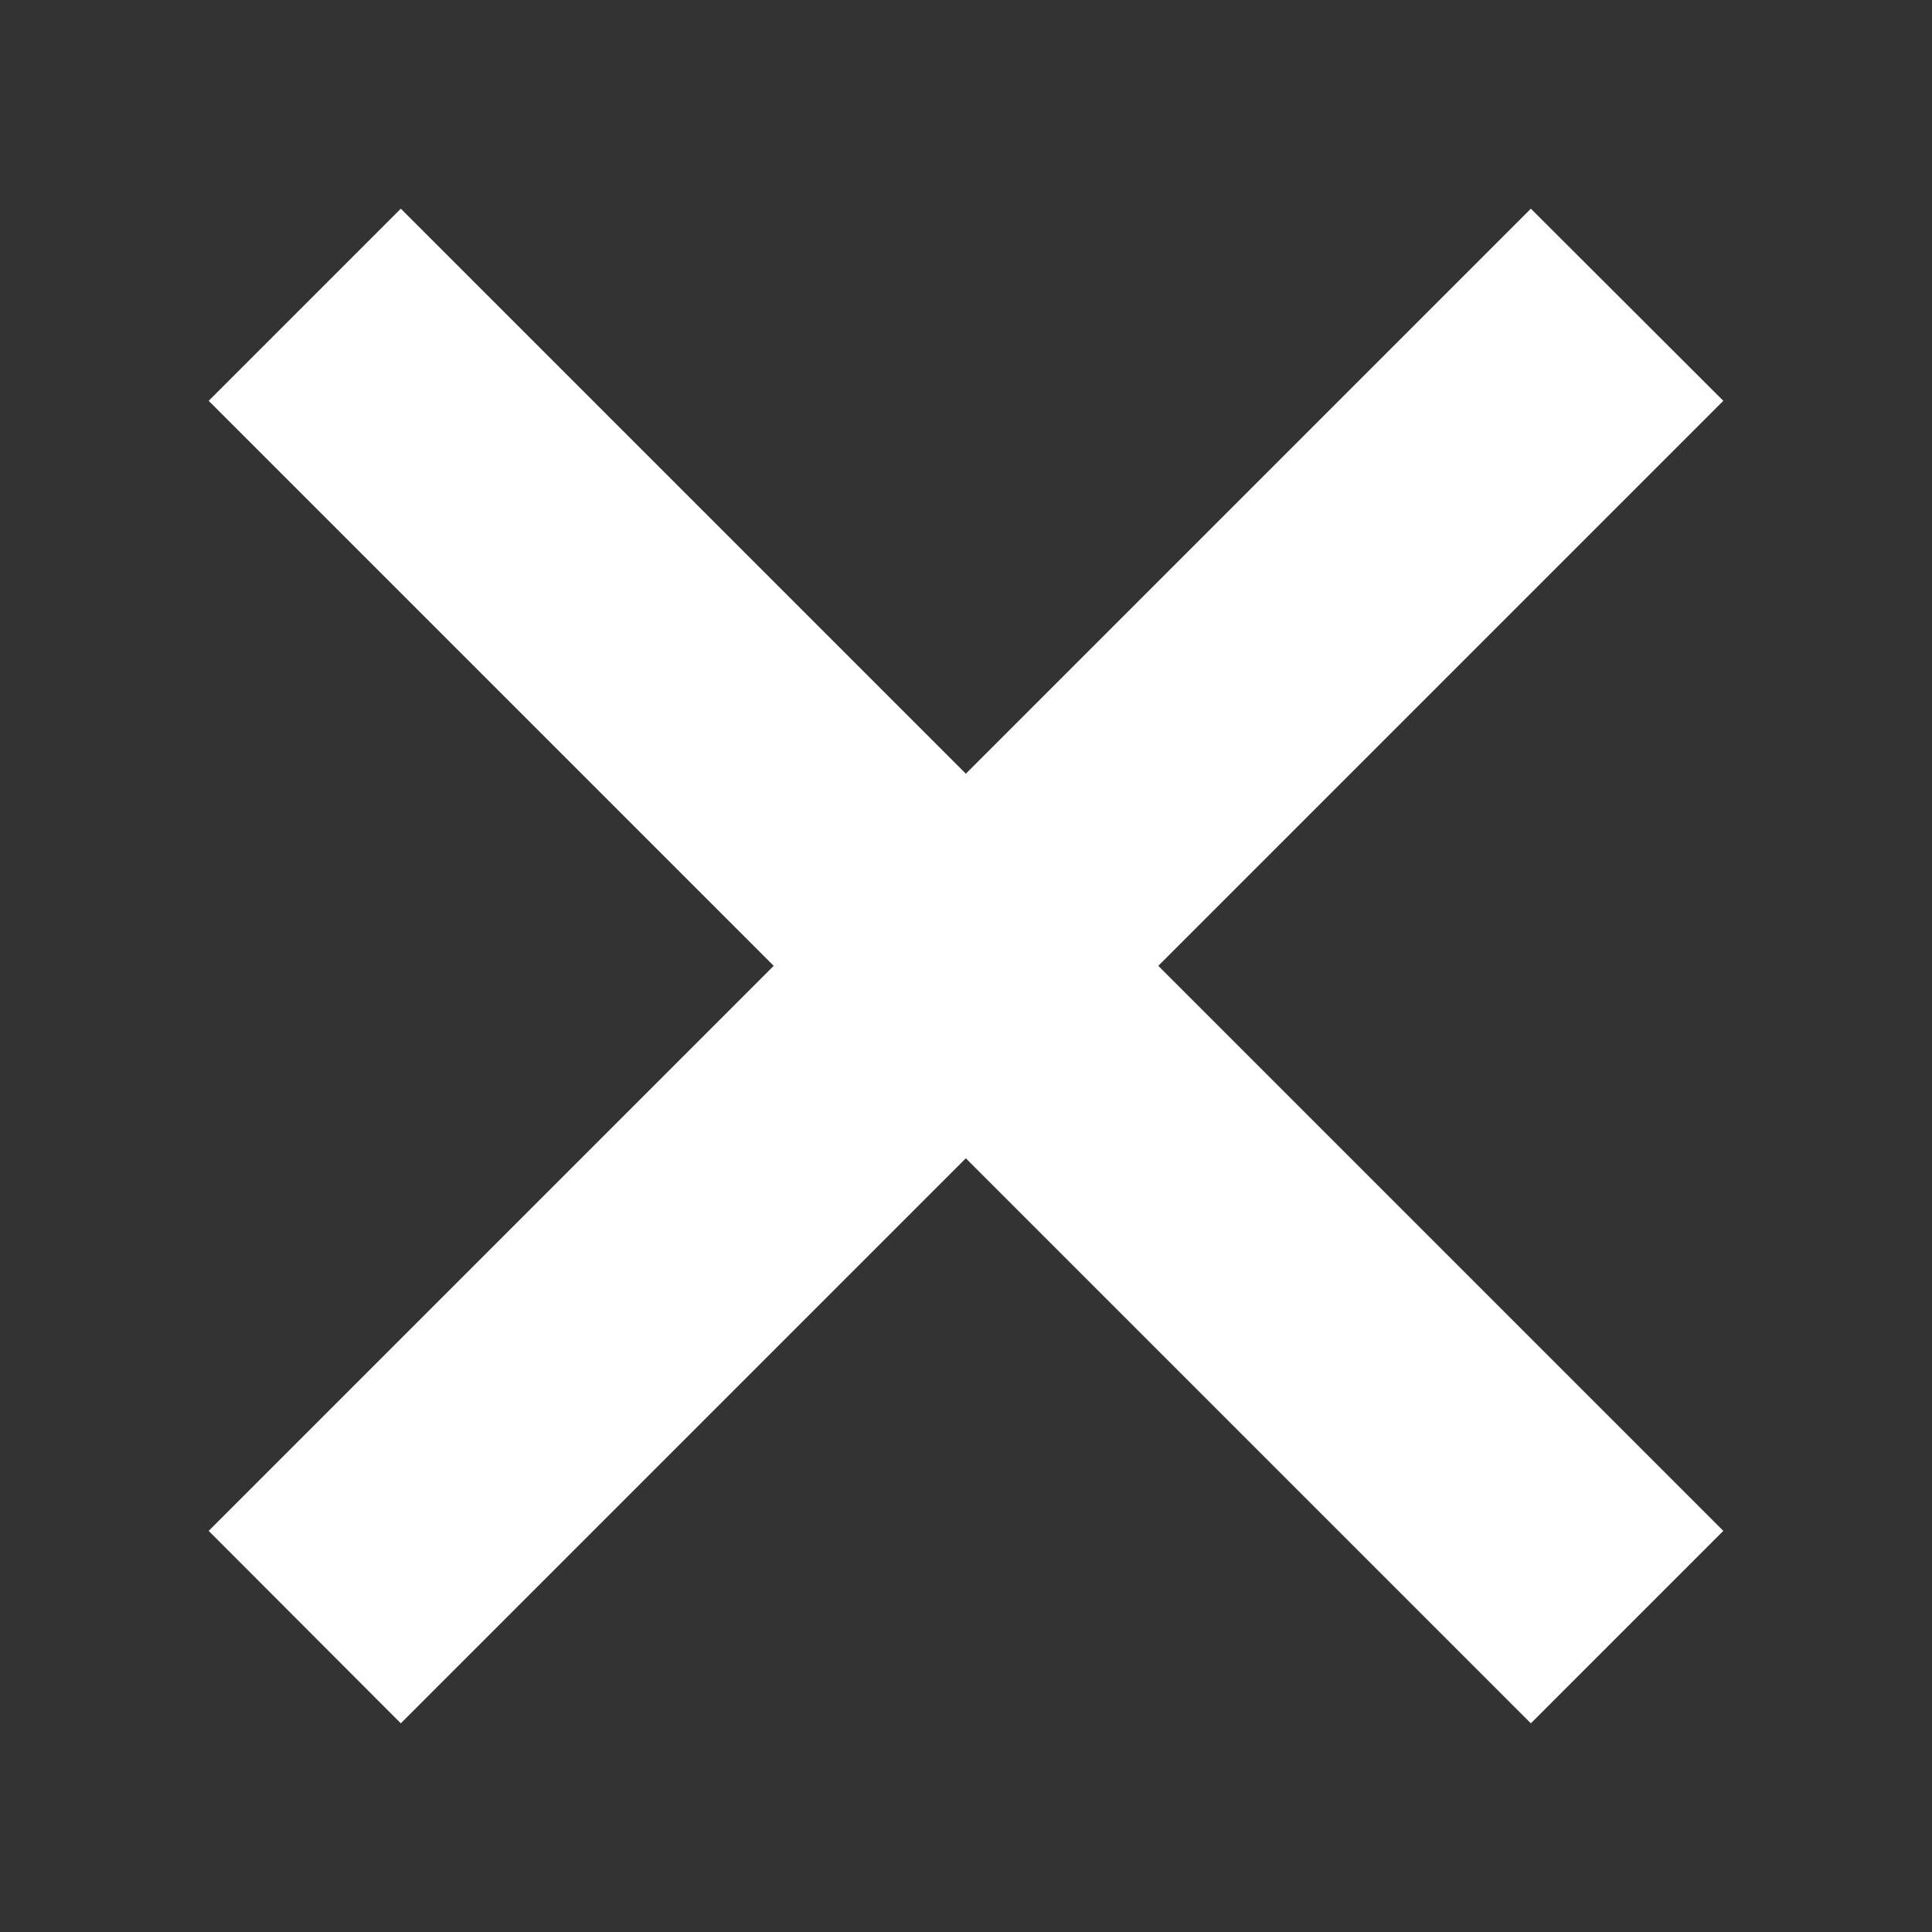 <svg version="1.1" class="close-icon" xmlns="http://www.w3.org/2000/svg" xmlns:xlink="http://www.w3.org/1999/xlink" x="0px" y="0px"
	 viewBox="0 123.3 595.3 595.3" enable-background="new 0 123.3 595.3 595.3" xml:space="preserve">
<rect x="0" y="123.3" width="595.3" height="595.3" fill="#333333" stroke="none"/>
<polygon fill="#ffffff" points="531,246.8 471.7,187.6 297.6,361.7 123.5,187.6 64.3,246.8 238.4,420.9 64.3,595 123.5,654.3
	297.6,480.2 471.7,654.3 531,595 356.9,420.9 "/>
</svg>